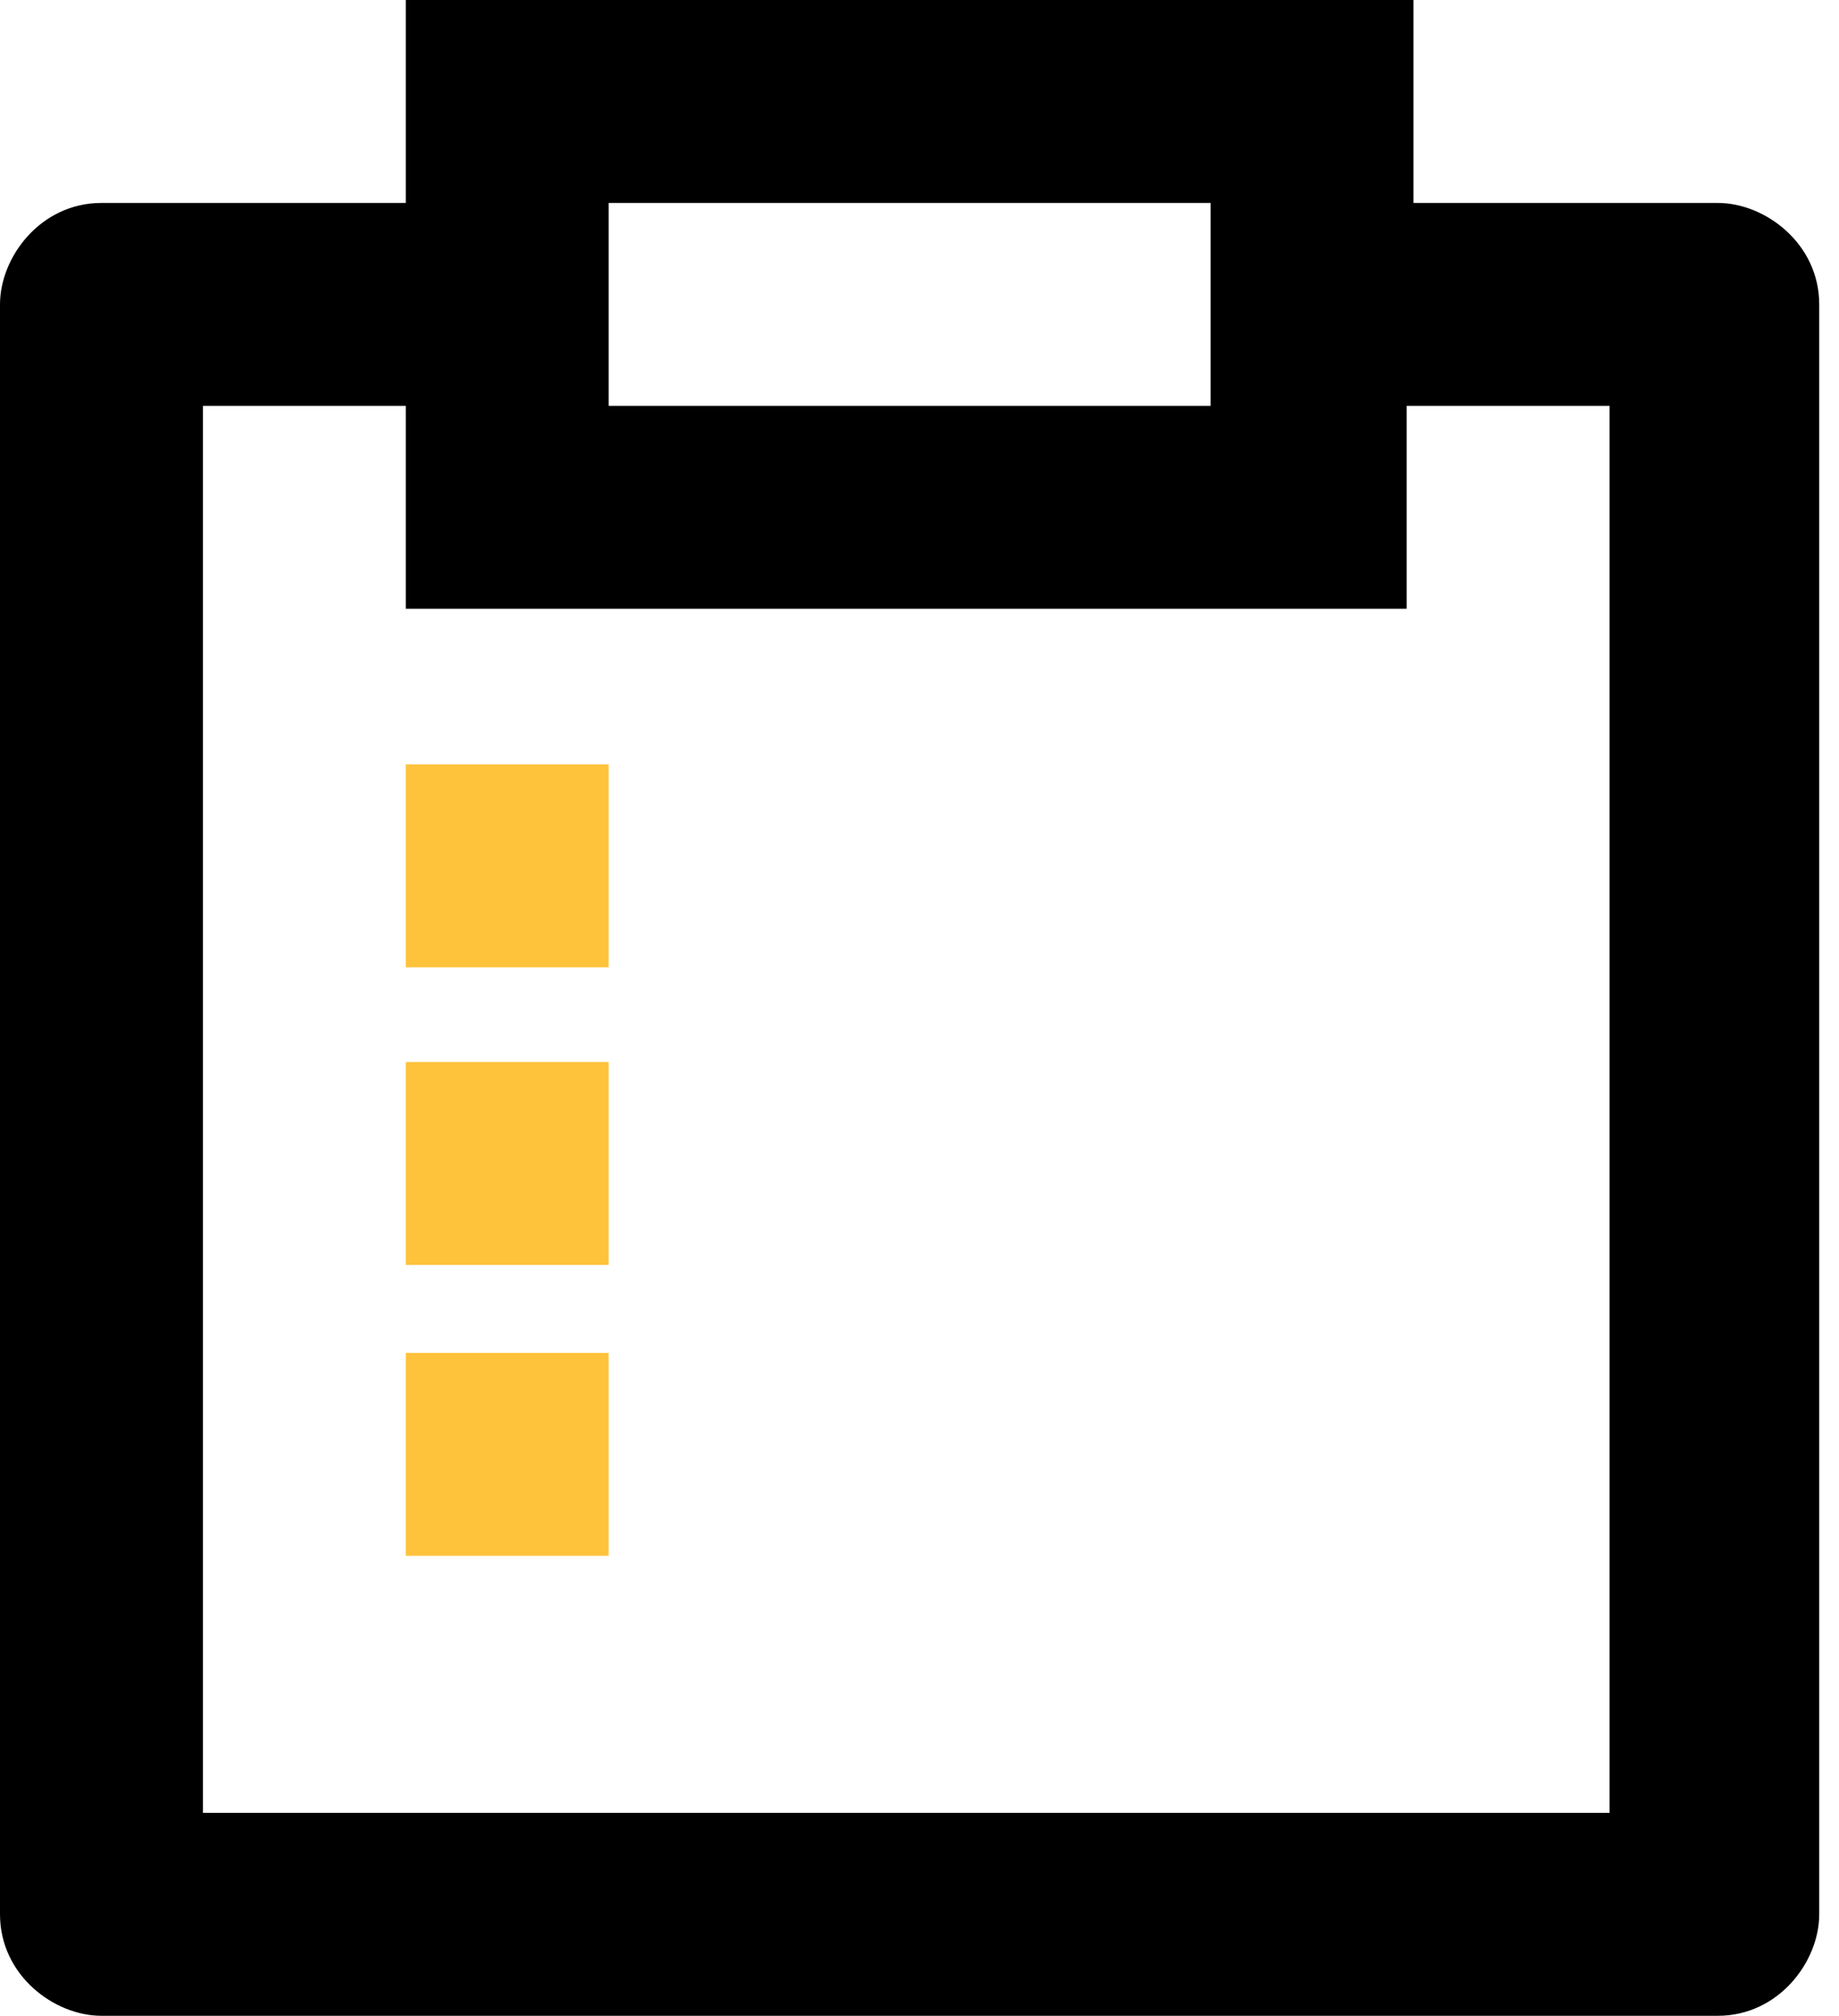 <svg width="73" height="80" viewBox="0 0 73 80" fill="none" xmlns="http://www.w3.org/2000/svg">
<path d="M16.107 8.054V0H56.107V8.054H68.188C70.067 8.054 72.215 9.664 72.215 12.081V75.973C72.215 77.852 70.604 80 68.188 80H4.027C2.148 80 0 78.389 0 75.973V12.081C0 10.201 1.611 8.054 4.027 8.054H16.107ZM16.107 16.107H8.054V71.946H63.893V16.107H55.839V24.161H16.107V16.107ZM24.161 8.054V16.107H48.054V8.054H24.161Z" fill="black"/>
<path d="M24.161 42.148H16.107V50.201H24.161V42.148Z" fill="#FFC23B"/>
<path d="M24.161 30.335H16.107V38.389H24.161V30.335Z" fill="#FFC23B"/>
<path d="M24.161 53.691H16.107V61.745H24.161V53.691Z" fill="#FFC23B"/>
</svg>
